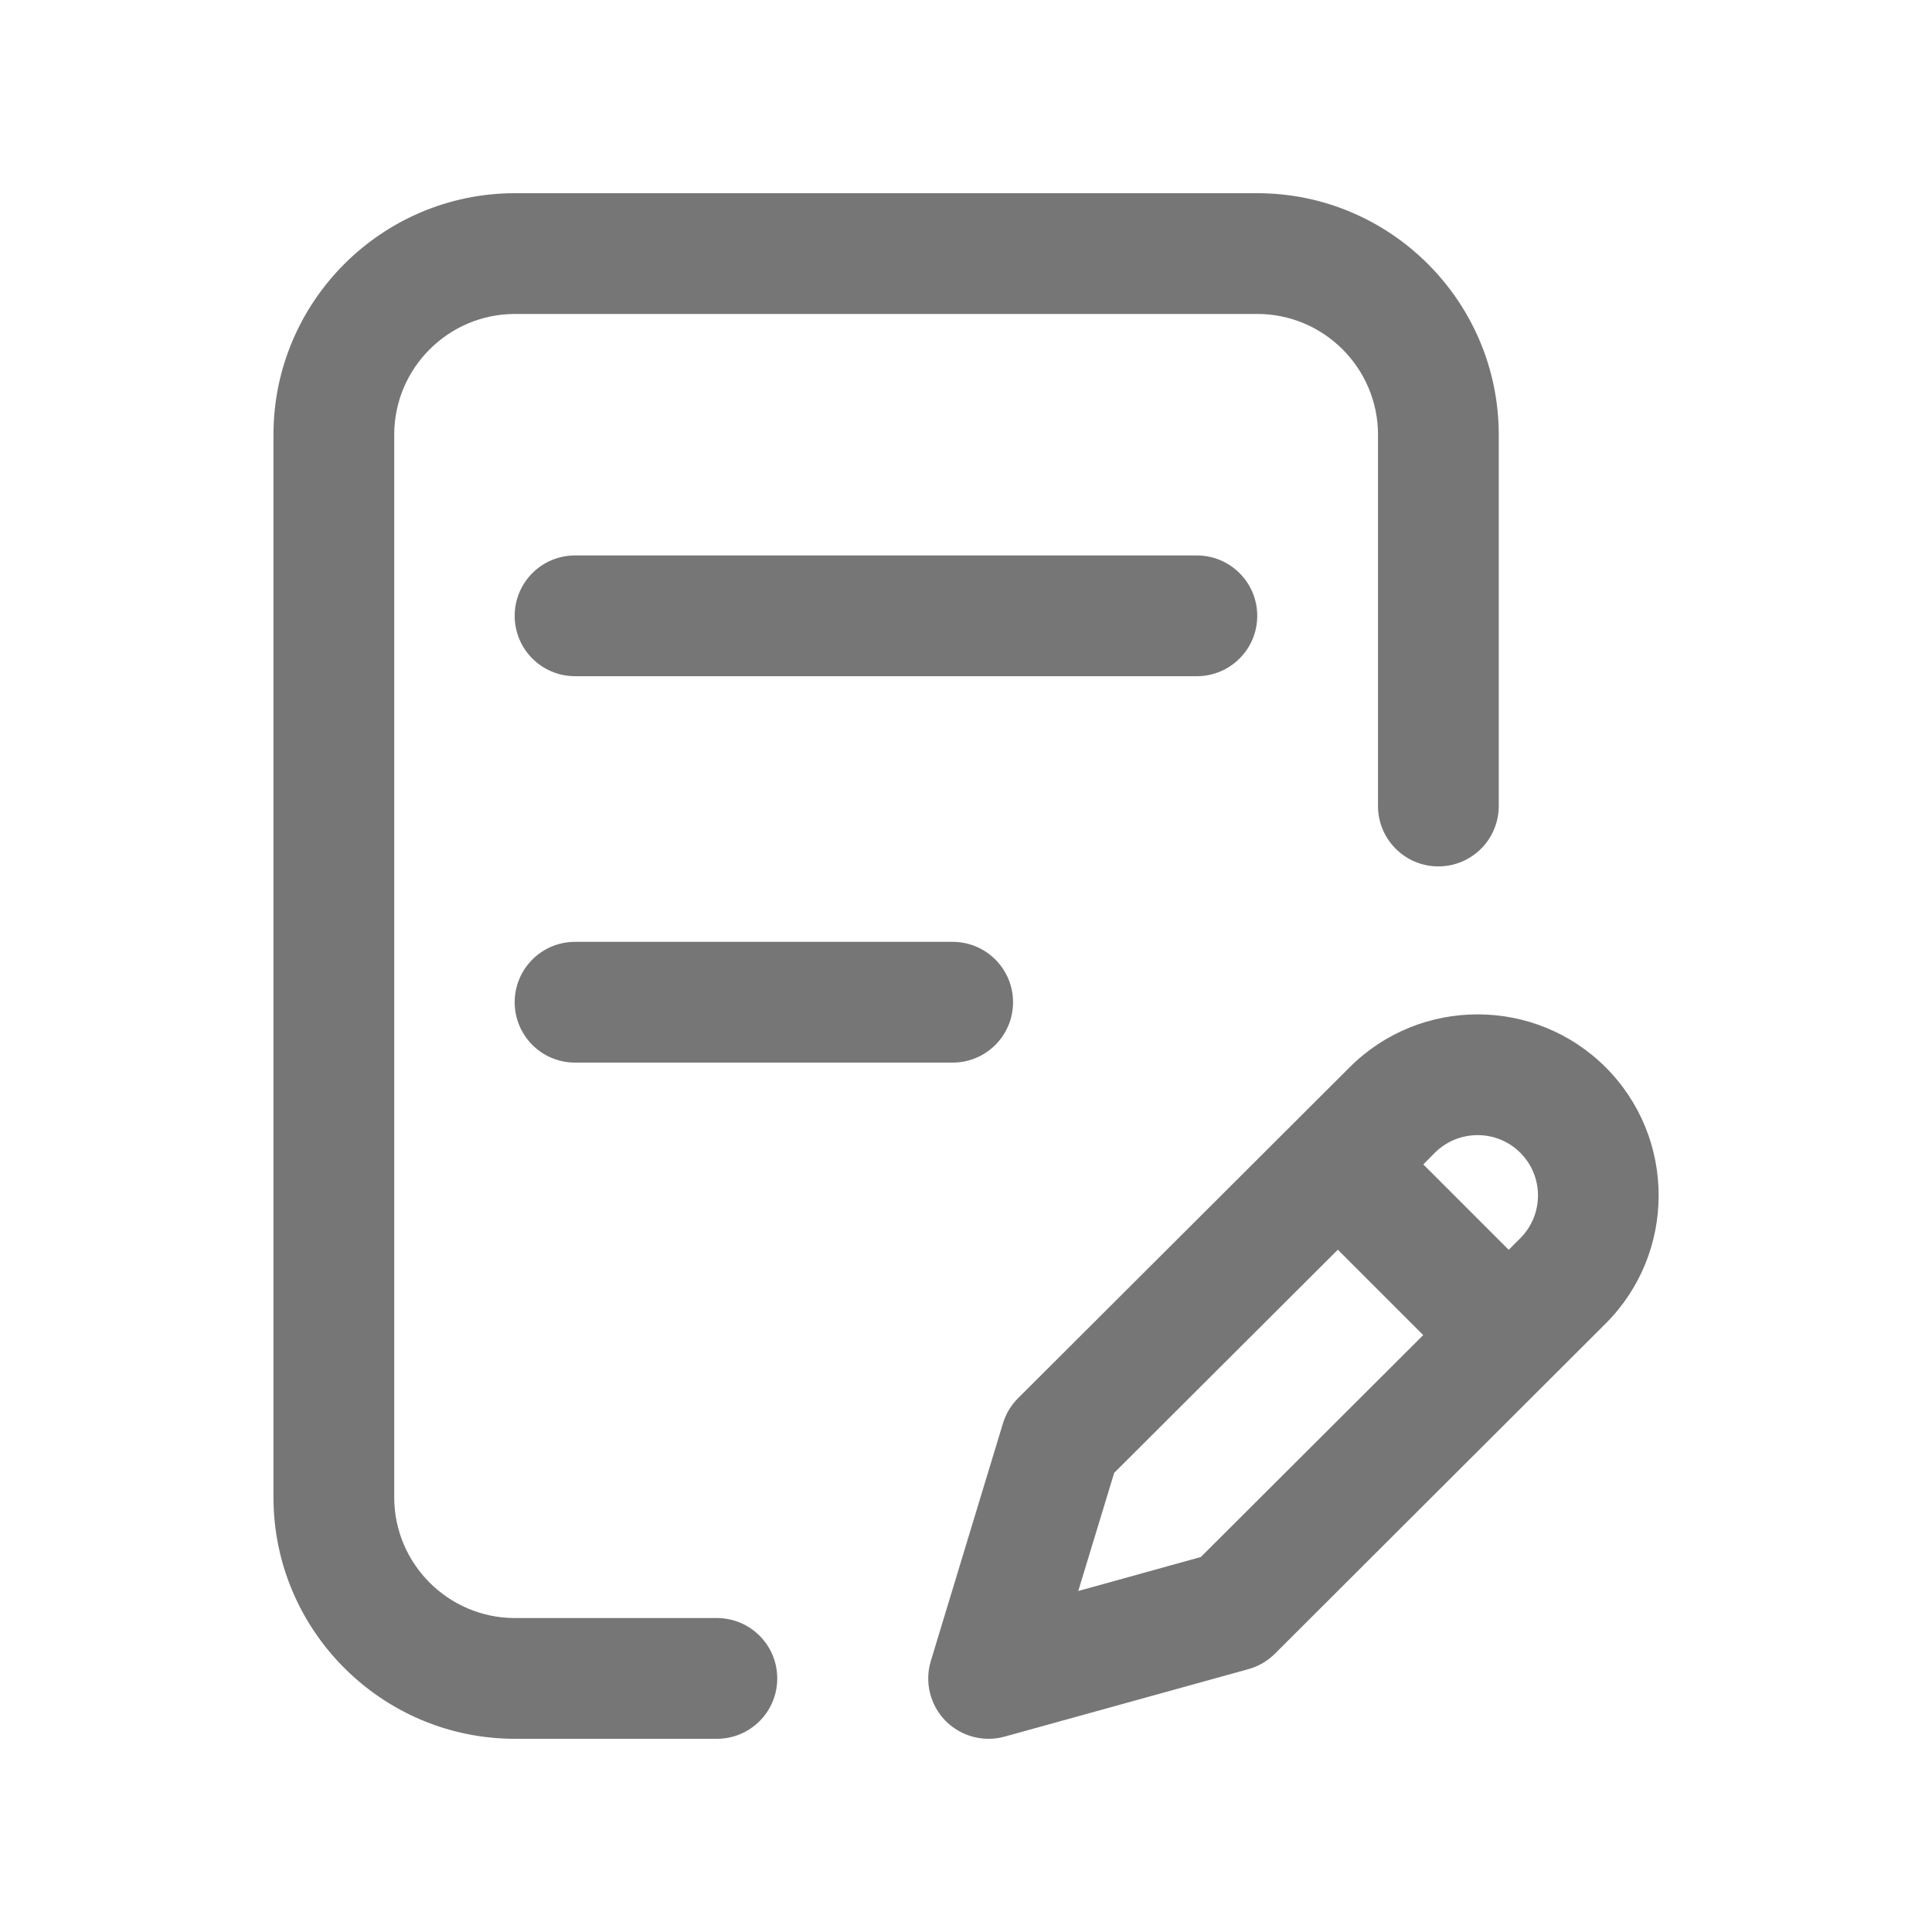 <svg width="20" height="20" viewBox="0 0 20 20" fill="none" xmlns="http://www.w3.org/2000/svg">
<g clip-path="url(#clip0_2924_205404)">
<path d="M5.953 9.75C5.607 9.75 5.328 10.03 5.328 10.375C5.328 10.72 5.607 11 5.953 11H9.862C10.207 11 10.487 10.72 10.487 10.375C10.487 10.03 10.207 9.75 9.862 9.75H5.953Z" fill="#767676"/>
<path d="M7.421 16.75H5.331C4.642 16.75 4.081 16.189 4.081 15.5V4.5C4.081 3.811 4.642 3.25 5.331 3.25H13.015C13.704 3.25 14.265 3.811 14.265 4.5V8.344C14.265 8.689 14.545 8.969 14.89 8.969C15.235 8.969 15.515 8.689 15.515 8.344V4.5C15.515 3.122 14.394 2 13.015 2H5.331C3.953 2 2.831 3.122 2.831 4.5V15.5C2.831 16.878 3.953 18 5.331 18H7.421C7.767 18 8.046 17.72 8.046 17.375C8.046 17.03 7.767 16.75 7.421 16.75Z" fill="#767676"/>
<path d="M16.622 11.049C15.891 10.318 14.701 10.318 13.971 11.049L10.54 14.473C10.467 14.545 10.413 14.635 10.383 14.733L9.636 17.194C9.57 17.412 9.627 17.648 9.786 17.812C9.906 17.934 10.068 18 10.234 18C10.289 18 10.345 17.993 10.401 17.977L12.923 17.279C13.027 17.25 13.122 17.195 13.198 17.119L16.622 13.701C17.353 12.97 17.353 11.78 16.622 11.049ZM12.431 16.118L11.162 16.47L11.534 15.247L13.849 12.937L14.733 13.821L12.431 16.118ZM15.739 12.817L15.618 12.938L14.734 12.054L14.854 11.933C15.098 11.69 15.495 11.69 15.738 11.933C15.982 12.177 15.982 12.573 15.739 12.817Z" fill="#767676"/>
<path d="M12.39 5.75H5.953C5.607 5.75 5.328 6.03 5.328 6.375C5.328 6.72 5.607 7 5.953 7H12.39C12.735 7 13.015 6.72 13.015 6.375C13.015 6.03 12.735 5.75 12.39 5.75Z" fill="#767676"/>
</g>
<defs>
<clipPath id="clip0_2924_205404">
<rect width="16" height="16" fill="white" transform="translate(2 2)"/>
</clipPath>
</defs>
</svg>
